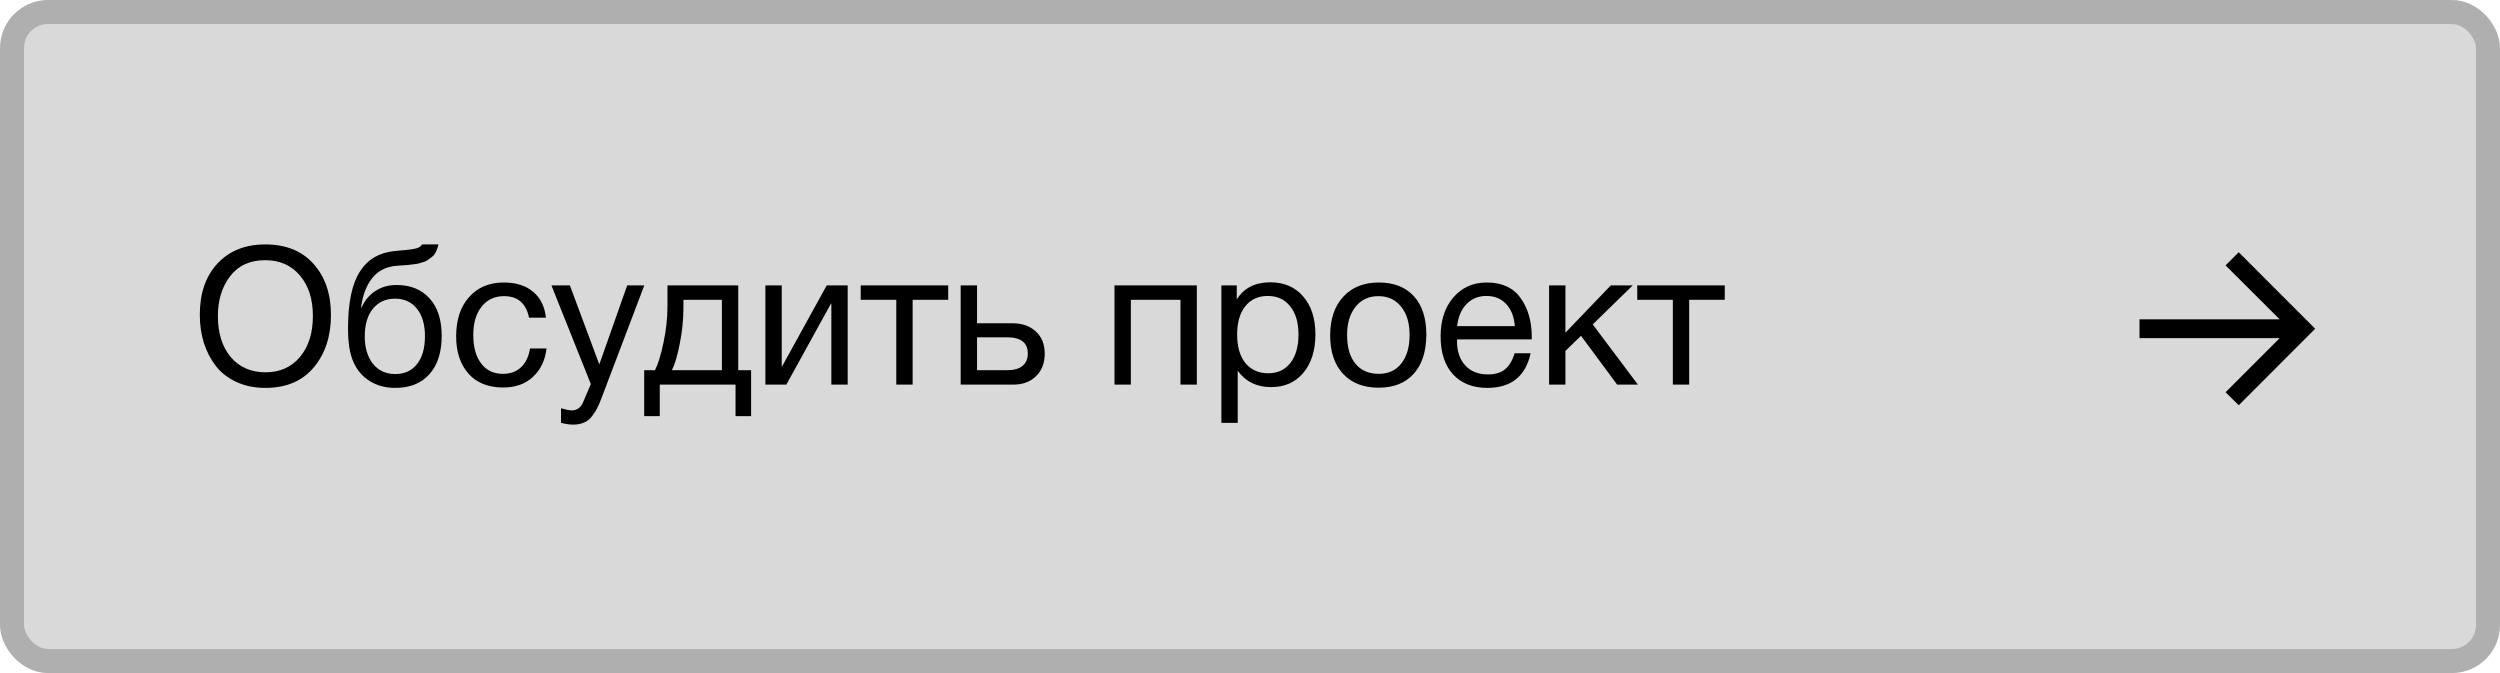 <?xml version="1.0" encoding="UTF-8"?> <svg xmlns="http://www.w3.org/2000/svg" width="208" height="56" viewBox="0 0 208 56" fill="none"><rect x="1" y="1" width="206" height="54" rx="3" fill="#D9D9D9" stroke="#AFAFAF" stroke-width="2"></rect><path d="M22.064 20.336C23.792 20.336 25.136 20.88 26.096 21.968C27.056 23.045 27.536 24.459 27.536 26.208C27.536 27.968 27.061 29.419 26.112 30.56C25.163 31.701 23.819 32.272 22.08 32.272C21.195 32.272 20.4 32.112 19.696 31.792C18.992 31.472 18.416 31.029 17.968 30.464C17.531 29.899 17.195 29.253 16.96 28.528C16.736 27.803 16.624 27.019 16.624 26.176C16.624 24.395 17.115 22.976 18.096 21.92C19.088 20.864 20.411 20.336 22.064 20.336ZM22.064 21.648C20.795 21.648 19.819 22.096 19.136 22.992C18.464 23.877 18.128 24.976 18.128 26.288C18.128 27.717 18.485 28.859 19.2 29.712C19.925 30.555 20.891 30.976 22.096 30.976C23.291 30.976 24.245 30.549 24.96 29.696C25.675 28.843 26.032 27.707 26.032 26.288C26.032 24.88 25.669 23.755 24.944 22.912C24.229 22.069 23.269 21.648 22.064 21.648ZM29.948 22.592C30.311 22.027 30.748 21.611 31.26 21.344C31.772 21.067 32.423 20.901 33.212 20.848C34.098 20.784 34.636 20.699 34.828 20.592C34.956 20.528 35.052 20.443 35.116 20.336H36.476C36.444 20.507 36.396 20.661 36.332 20.8C36.279 20.939 36.215 21.061 36.14 21.168C36.076 21.264 35.98 21.355 35.852 21.44C35.735 21.525 35.634 21.6 35.548 21.664C35.463 21.717 35.335 21.771 35.164 21.824C35.004 21.867 34.876 21.904 34.78 21.936C34.684 21.957 34.535 21.979 34.332 22C34.14 22.021 34.002 22.037 33.916 22.048C33.831 22.059 33.676 22.069 33.452 22.08C33.228 22.091 33.084 22.101 33.02 22.112C32.146 22.176 31.463 22.517 30.972 23.136C30.482 23.744 30.172 24.56 30.044 25.584H30.092C30.327 25.019 30.7 24.565 31.212 24.224C31.724 23.883 32.316 23.712 32.988 23.712C34.162 23.712 35.079 24.085 35.74 24.832C36.412 25.568 36.748 26.603 36.748 27.936C36.748 29.312 36.407 30.379 35.724 31.136C35.052 31.893 34.103 32.272 32.876 32.272C31.874 32.272 31.026 31.979 30.332 31.392C29.639 30.795 29.212 29.941 29.052 28.832C28.988 28.384 28.956 27.883 28.956 27.328C28.956 25.184 29.287 23.605 29.948 22.592ZM30.348 27.984C30.348 28.923 30.572 29.68 31.02 30.256C31.479 30.832 32.103 31.12 32.892 31.12C33.66 31.12 34.263 30.843 34.7 30.288C35.138 29.733 35.356 28.96 35.356 27.968C35.356 26.997 35.132 26.235 34.684 25.68C34.236 25.125 33.628 24.848 32.86 24.848C32.092 24.848 31.479 25.131 31.02 25.696C30.572 26.251 30.348 27.013 30.348 27.984ZM45.472 28.992C45.354 29.984 44.976 30.773 44.336 31.36C43.706 31.947 42.885 32.24 41.872 32.24C40.624 32.24 39.658 31.856 38.976 31.088C38.293 30.309 37.952 29.275 37.952 27.984C37.952 26.608 38.309 25.52 39.024 24.72C39.738 23.909 40.704 23.504 41.92 23.504C42.933 23.504 43.744 23.76 44.352 24.272C44.96 24.773 45.317 25.493 45.424 26.432H44.016C43.77 25.237 43.077 24.64 41.936 24.64C41.146 24.64 40.522 24.933 40.064 25.52C39.605 26.096 39.376 26.88 39.376 27.872C39.376 28.875 39.594 29.664 40.032 30.24C40.469 30.816 41.072 31.104 41.84 31.104C42.458 31.104 42.96 30.923 43.344 30.56C43.738 30.197 43.989 29.675 44.096 28.992H45.472ZM53.606 23.744L50.07 33.056C49.931 33.429 49.809 33.717 49.702 33.92C49.606 34.133 49.462 34.363 49.27 34.608C49.089 34.864 48.865 35.045 48.598 35.152C48.342 35.269 48.038 35.328 47.686 35.328C47.419 35.328 47.083 35.28 46.678 35.184V33.968C47.073 34.085 47.366 34.144 47.558 34.144C48.006 34.144 48.326 33.915 48.518 33.456L49.158 31.952L45.878 23.744H47.414L49.862 30.32L52.182 23.744H53.606ZM62.493 34.624H61.197V32H54.893V34.624H53.597V30.8H54.493C54.749 30.309 54.983 29.552 55.197 28.528C55.421 27.493 55.533 26.485 55.533 25.504V23.744H61.421V30.8H62.493V34.624ZM60.061 30.8V24.944H56.861V25.632C56.861 26.603 56.759 27.589 56.557 28.592C56.365 29.584 56.146 30.32 55.901 30.8H60.061ZM65.424 32H63.68V23.744H65.04V30.48H65.072L68.784 23.744H70.528V32H69.168V25.264H69.136L65.424 32ZM78.891 24.944H75.931V32H74.571V24.944H71.611V23.744H78.891V24.944ZM86.185 27.584C86.676 28.032 86.921 28.645 86.921 29.424C86.921 30.203 86.681 30.827 86.201 31.296C85.732 31.765 85.097 32 84.297 32H79.929V23.744H81.289V26.896H84.233C85.044 26.896 85.695 27.125 86.185 27.584ZM83.801 28.064H81.289V30.8H83.801C84.356 30.8 84.777 30.683 85.065 30.448C85.364 30.203 85.513 29.861 85.513 29.424C85.513 28.517 84.942 28.064 83.801 28.064ZM94.087 32H92.727V23.744H99.575V32H98.215V24.944H94.087V32ZM102.898 23.744V24.912C103.495 23.963 104.423 23.488 105.682 23.488C106.834 23.488 107.746 23.877 108.418 24.656C109.1 25.435 109.442 26.491 109.442 27.824C109.442 29.157 109.106 30.224 108.434 31.024C107.772 31.813 106.876 32.208 105.746 32.208C104.562 32.208 103.639 31.755 102.978 30.848V35.184H101.618V23.744H102.898ZM105.474 24.624C104.684 24.624 104.06 24.912 103.602 25.488C103.154 26.053 102.93 26.837 102.93 27.84C102.93 28.843 103.159 29.632 103.618 30.208C104.087 30.773 104.722 31.056 105.522 31.056C106.3 31.056 106.914 30.768 107.362 30.192C107.81 29.616 108.034 28.832 108.034 27.84C108.034 26.837 107.804 26.053 107.346 25.488C106.898 24.912 106.274 24.624 105.474 24.624ZM111.758 24.688C112.483 23.899 113.47 23.504 114.718 23.504C115.966 23.504 116.937 23.883 117.63 24.64C118.323 25.397 118.67 26.459 118.67 27.824C118.67 29.221 118.323 30.309 117.63 31.088C116.937 31.867 115.961 32.256 114.702 32.256C113.443 32.256 112.457 31.872 111.742 31.104C111.027 30.336 110.67 29.269 110.67 27.904C110.67 26.549 111.033 25.477 111.758 24.688ZM116.574 25.52C116.115 24.933 115.486 24.64 114.686 24.64C113.886 24.64 113.251 24.933 112.782 25.52C112.313 26.107 112.078 26.891 112.078 27.872C112.078 28.885 112.307 29.68 112.766 30.256C113.235 30.821 113.886 31.104 114.718 31.104C115.518 31.104 116.142 30.816 116.59 30.24C117.049 29.664 117.278 28.869 117.278 27.856C117.278 26.875 117.043 26.096 116.574 25.52ZM127.346 29.392C126.93 31.312 125.73 32.272 123.746 32.272C122.53 32.272 121.575 31.893 120.882 31.136C120.199 30.379 119.858 29.328 119.858 27.984C119.858 26.651 120.21 25.573 120.914 24.752C121.628 23.92 122.556 23.504 123.698 23.504C124.967 23.504 125.906 23.936 126.514 24.8C127.132 25.653 127.442 26.736 127.442 28.048V28.24H121.234L121.218 28.336C121.218 29.211 121.447 29.899 121.906 30.4C122.364 30.901 122.994 31.152 123.794 31.152C124.391 31.152 124.86 31.013 125.202 30.736C125.554 30.459 125.826 30.011 126.018 29.392H127.346ZM126.034 27.136C125.97 26.347 125.73 25.733 125.314 25.296C124.898 24.848 124.348 24.624 123.666 24.624C123.004 24.624 122.455 24.848 122.018 25.296C121.58 25.744 121.319 26.357 121.234 27.136H126.034ZM136.275 32H134.547L131.539 27.936L130.243 29.2V32H128.883V23.744H130.243V27.68L134.019 23.744H135.843L132.515 26.992L136.275 32ZM143.5 24.944H140.54V32H139.18V24.944H136.22V23.744H143.5V24.944Z" fill="black"></path><path d="M186.261 33.715L185.167 32.635L189.67 28.132H178.008V26.57H189.67L185.167 22.081L186.261 20.987L192.624 27.351L186.261 33.715Z" fill="black"></path></svg> 